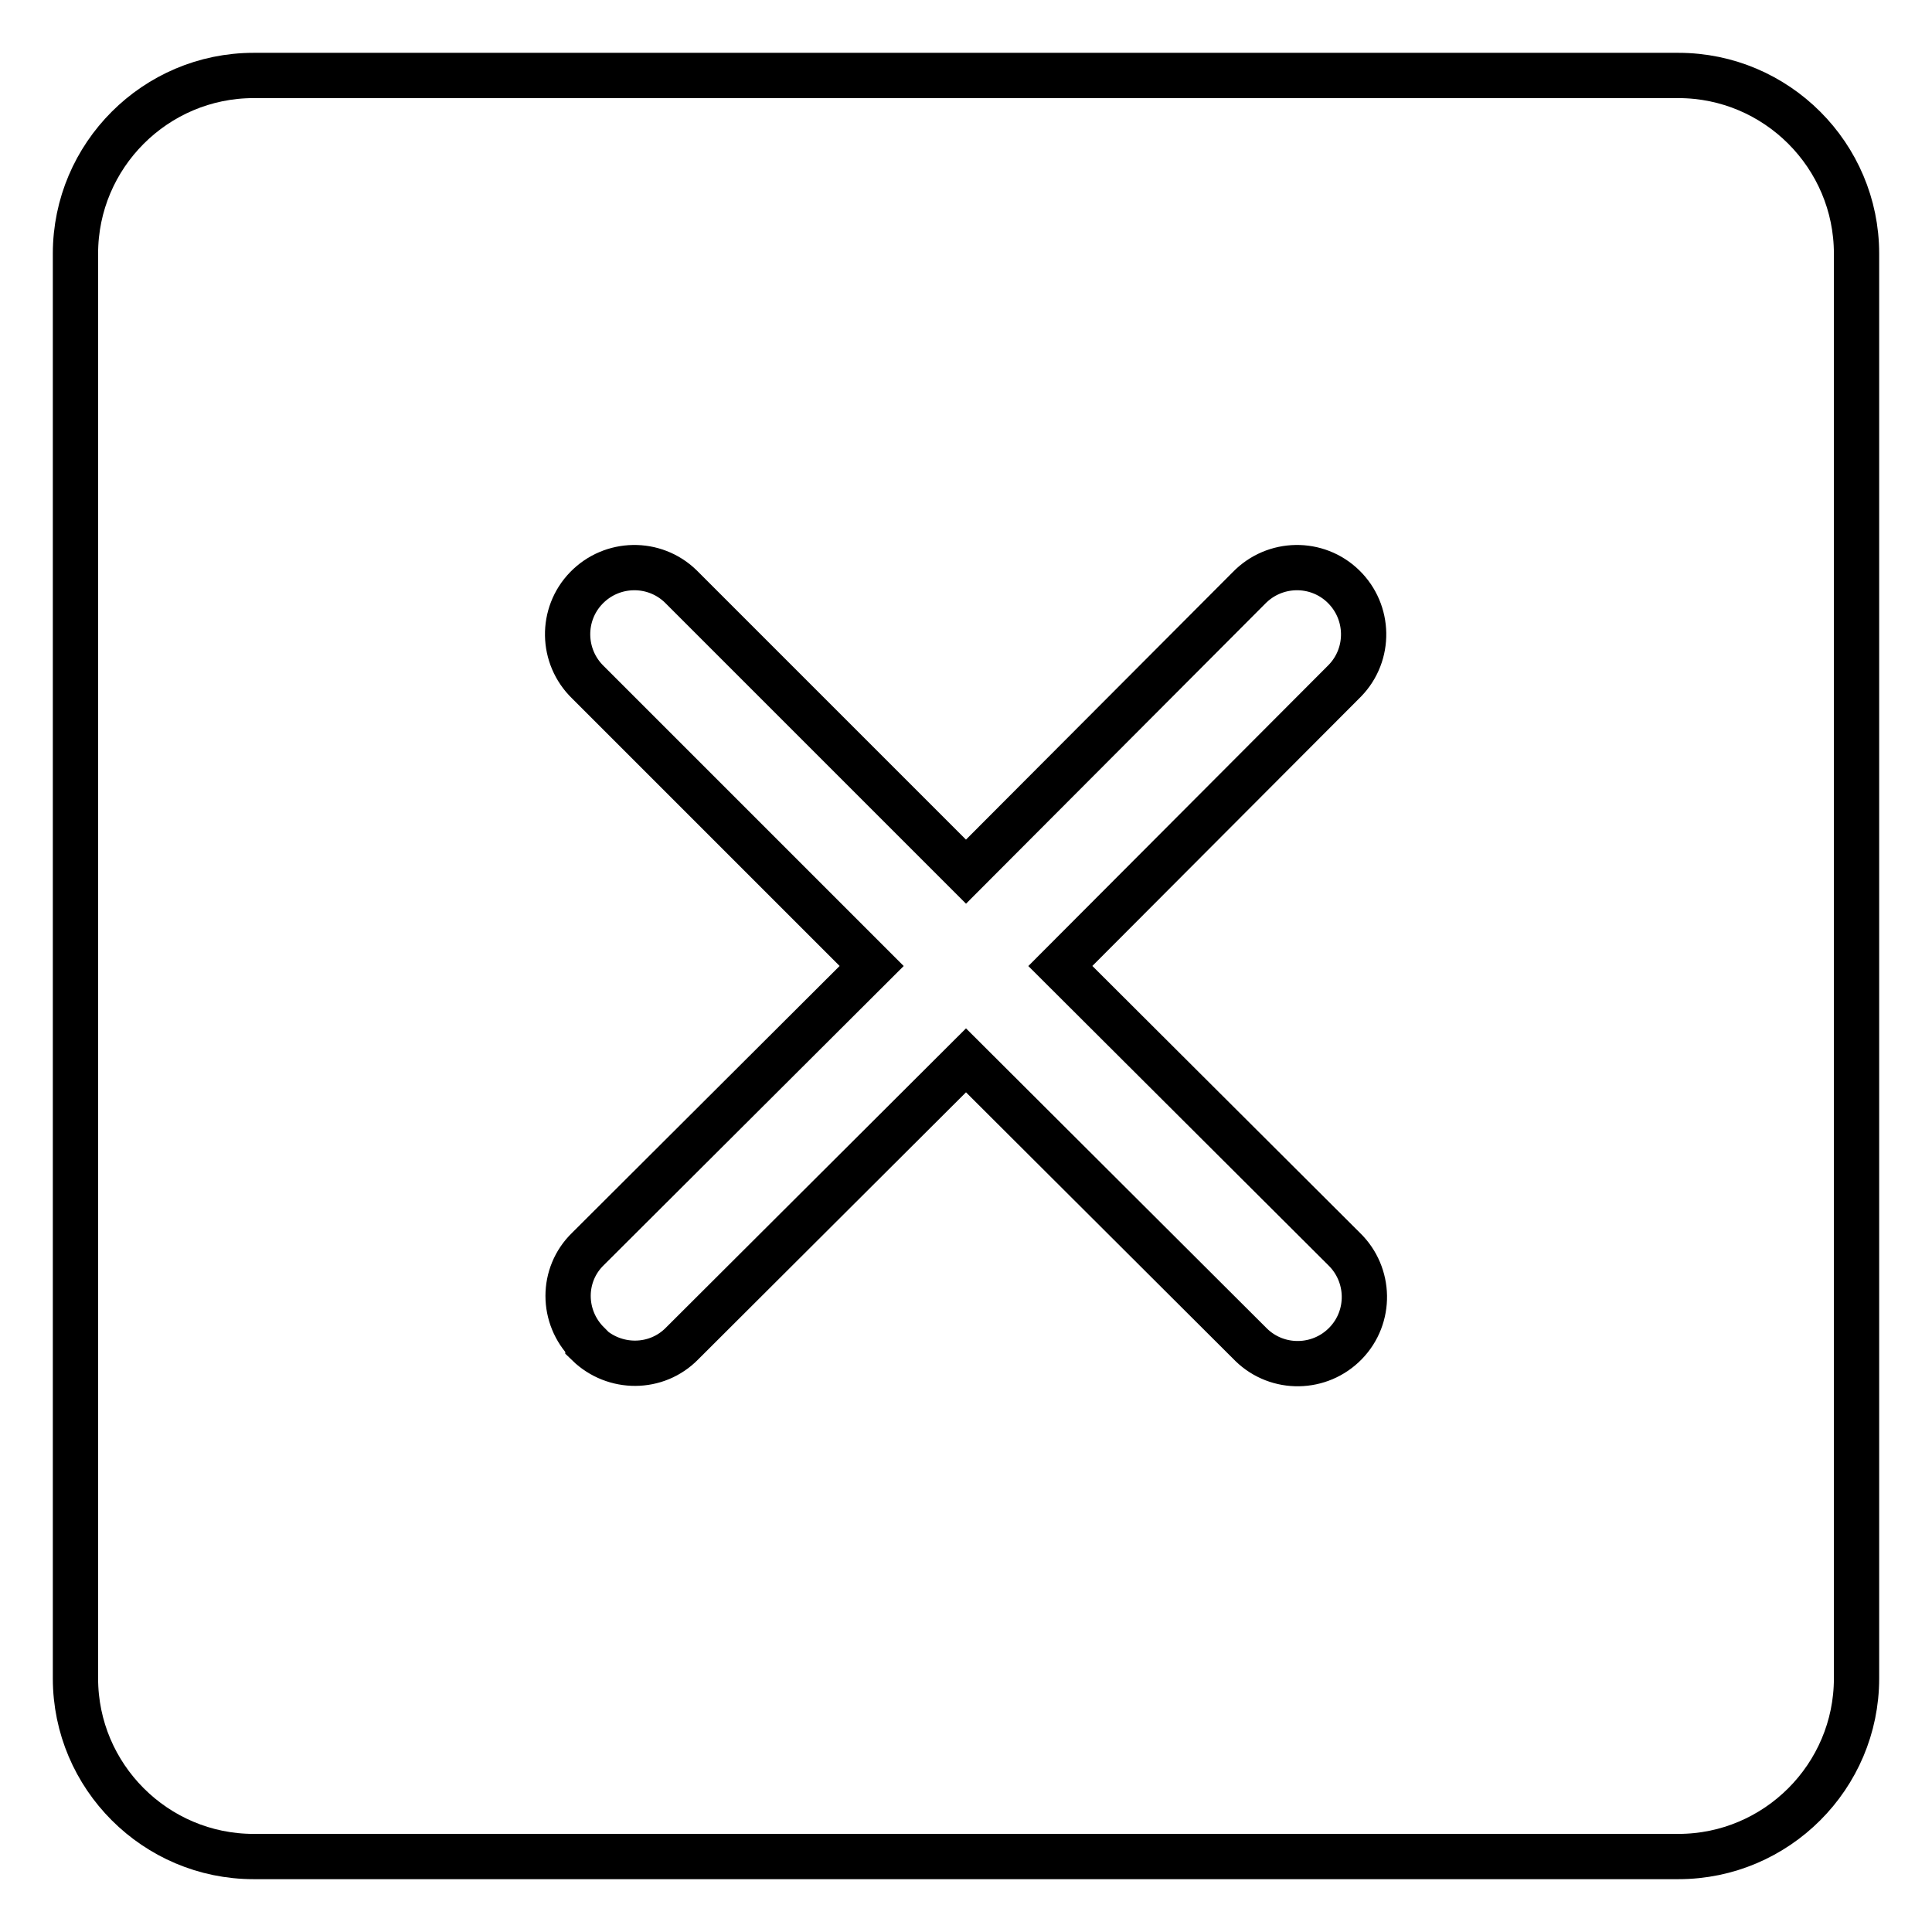 <?xml version="1.0" encoding="utf-8"?>
<!-- Svg Vector Icons : http://www.onlinewebfonts.com/icon -->
<!DOCTYPE svg PUBLIC "-//W3C//DTD SVG 1.1//EN" "http://www.w3.org/Graphics/SVG/1.1/DTD/svg11.dtd">
<svg version="1.1" xmlns="http://www.w3.org/2000/svg" xmlns:xlink="http://www.w3.org/1999/xlink" x="0px" y="0px" viewBox="0 0 256 256" enable-background="new 0 0 256 256" xml:space="preserve">
<g> <path stroke-width="6" fill-opacity="0" stroke="#000000"  d="M178.1,165.5c3.5,3.4,3.6,9,0.2,12.5s-9,3.6-12.5,0.2c-0.1-0.1-0.1-0.1-0.2-0.2L128,140.5l-37.6,37.5 c-3.4,3.5-9,3.5-12.5,0.1c0,0,0,0,0-0.1c-3.5-3.5-3.5-9.1,0-12.5l37.6-37.5L77.9,90.4c-3.5-3.4-3.6-9-0.2-12.5 c3.4-3.5,9-3.6,12.5-0.2c0.1,0.1,0.1,0.1,0.2,0.2l37.6,37.6l37.5-37.6c3.4-3.5,9-3.6,12.5-0.2c3.5,3.4,3.6,9,0.2,12.5 c-0.1,0.1-0.1,0.1-0.2,0.2L140.5,128L178.1,165.5z M222.4,10H33.6C20.6,10,10,20.6,10,33.6v188.8c0,13,10.6,23.6,23.6,23.6h188.8 c13,0,23.6-10.6,23.6-23.6V33.6C246,20.6,235.4,10,222.4,10z"/></g>
</svg>